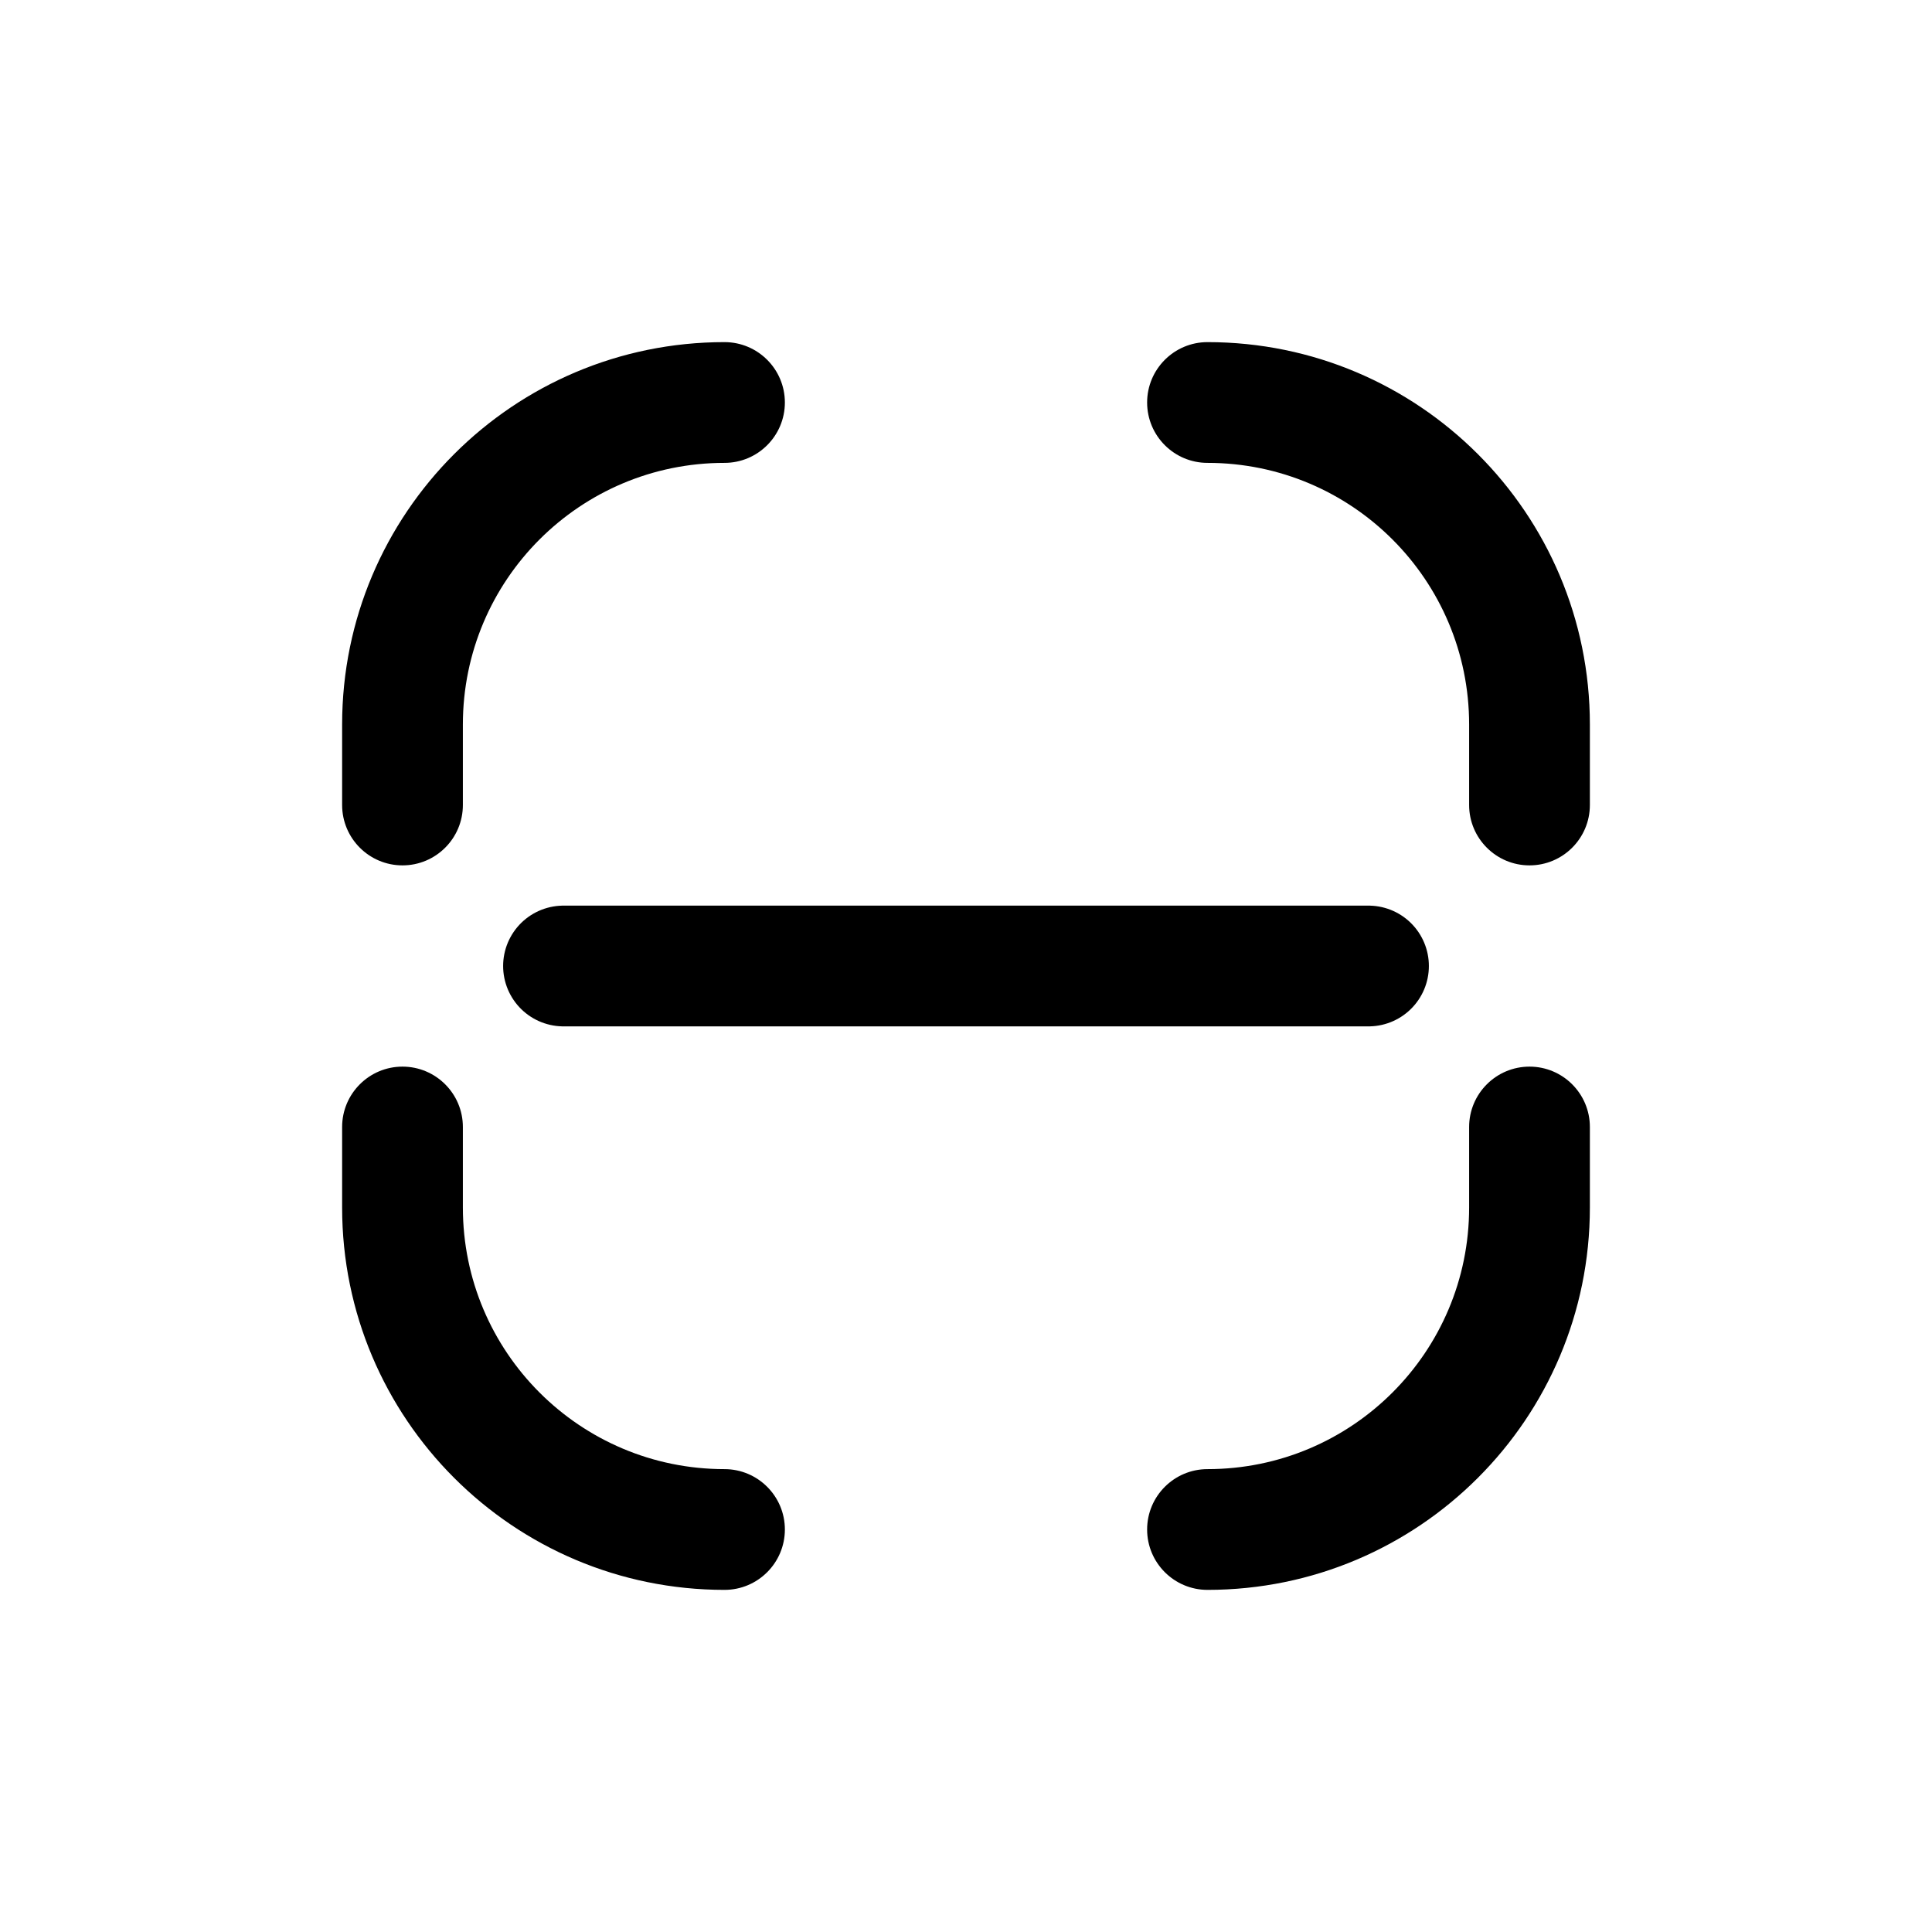 <?xml version="1.0" encoding="utf-8"?><!-- Скачано с сайта svg4.ru / Downloaded from svg4.ru -->
<svg width="800px" height="800px" viewBox="0 0 24 24" fill="none" xmlns="http://www.w3.org/2000/svg">
<path d="M15 18.25C14.586 18.25 14.25 18.586 14.25 19C14.25 19.414 14.586 19.75 15 19.75V18.25ZM19.75 14C19.75 13.586 19.414 13.25 19 13.25C18.586 13.25 18.25 13.586 18.25 14H19.75ZM9 19.75C9.414 19.75 9.75 19.414 9.75 19C9.75 18.586 9.414 18.25 9 18.25V19.75ZM5.75 14C5.75 13.586 5.414 13.25 5 13.25C4.586 13.25 4.25 13.586 4.25 14H5.75ZM9 5.75C9.414 5.75 9.75 5.414 9.75 5C9.75 4.586 9.414 4.25 9 4.25V5.75ZM4.25 10C4.25 10.414 4.586 10.75 5 10.75C5.414 10.75 5.75 10.414 5.75 10H4.25ZM15 4.25C14.586 4.25 14.25 4.586 14.25 5C14.25 5.414 14.586 5.75 15 5.75L15 4.25ZM18.25 10C18.25 10.414 18.586 10.75 19 10.75C19.414 10.75 19.75 10.414 19.75 10L18.25 10ZM15 19.75C17.623 19.75 19.75 17.623 19.75 15H18.25C18.25 16.795 16.795 18.25 15 18.25V19.75ZM19.75 15V14H18.25V15H19.75ZM9 18.25C7.205 18.25 5.75 16.795 5.75 15H4.25C4.25 17.623 6.377 19.75 9 19.75V18.25ZM5.75 15V14H4.25V15H5.75ZM9 4.25C6.377 4.25 4.25 6.377 4.25 9H5.75C5.75 7.205 7.205 5.75 9 5.75V4.25ZM4.25 9V10H5.75V9H4.25ZM15 5.75C16.795 5.75 18.25 7.205 18.25 9L19.75 9C19.75 6.377 17.623 4.25 15 4.25L15 5.75ZM18.25 9V10L19.75 10V9L18.25 9Z" fill="#000000"/>
<path d="M17 12H7" stroke="#000000" stroke-width="1.5" stroke-linecap="round" stroke-linejoin="round"/>
</svg>